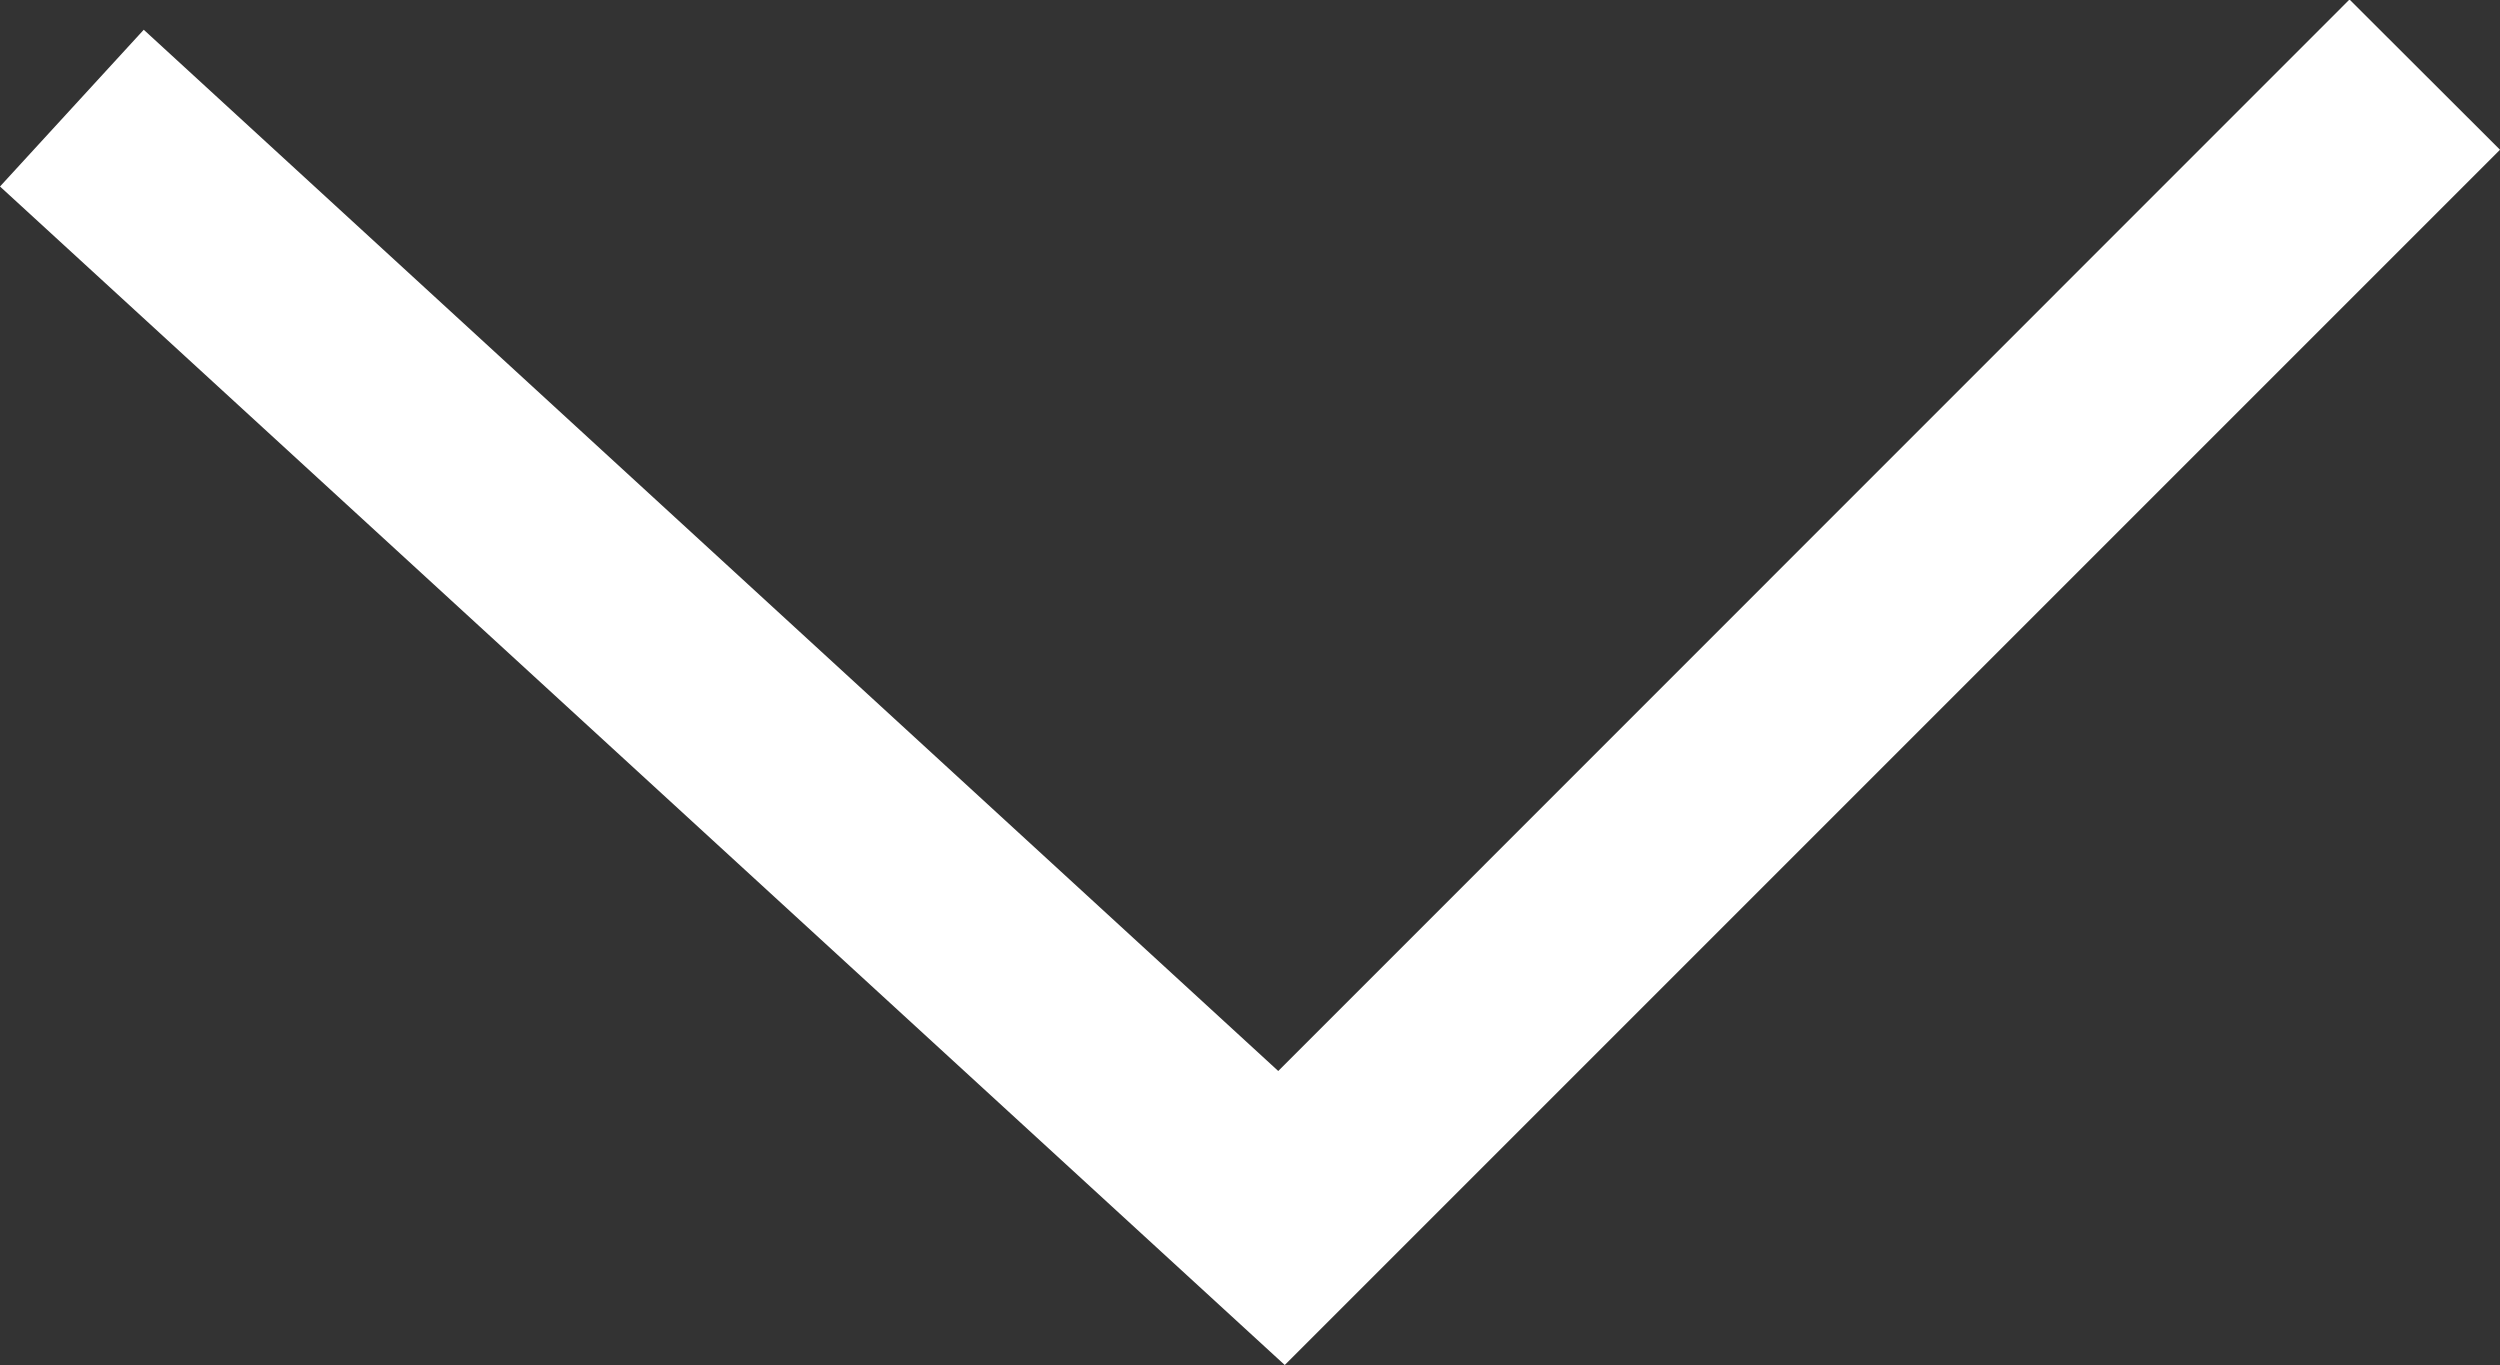 <?xml version="1.0" encoding="utf-8"?>
<!-- Generator: Adobe Illustrator 16.0.1, SVG Export Plug-In . SVG Version: 6.00 Build 0)  -->
<!DOCTYPE svg PUBLIC "-//W3C//DTD SVG 1.1//EN" "http://www.w3.org/Graphics/SVG/1.1/DTD/svg11.dtd">
<svg version="1.1" id="Layer_1" xmlns="http://www.w3.org/2000/svg" xmlns:xlink="http://www.w3.org/1999/xlink" x="0px" y="0px"
	 width="10px" height="5.46px" viewBox="0 0 10 5.46" enable-background="new 0 0 10 5.46" xml:space="preserve">
<rect x="0" y="0" width="10" height="5.46" fill="#333333" stroke="none"/>
<polygon fill="#FFFFFF" points="5.139,5.46 0,0.746 0.575,0.119 5.113,4.284 9.398,-0.002 10,0.599 "/>
</svg>
